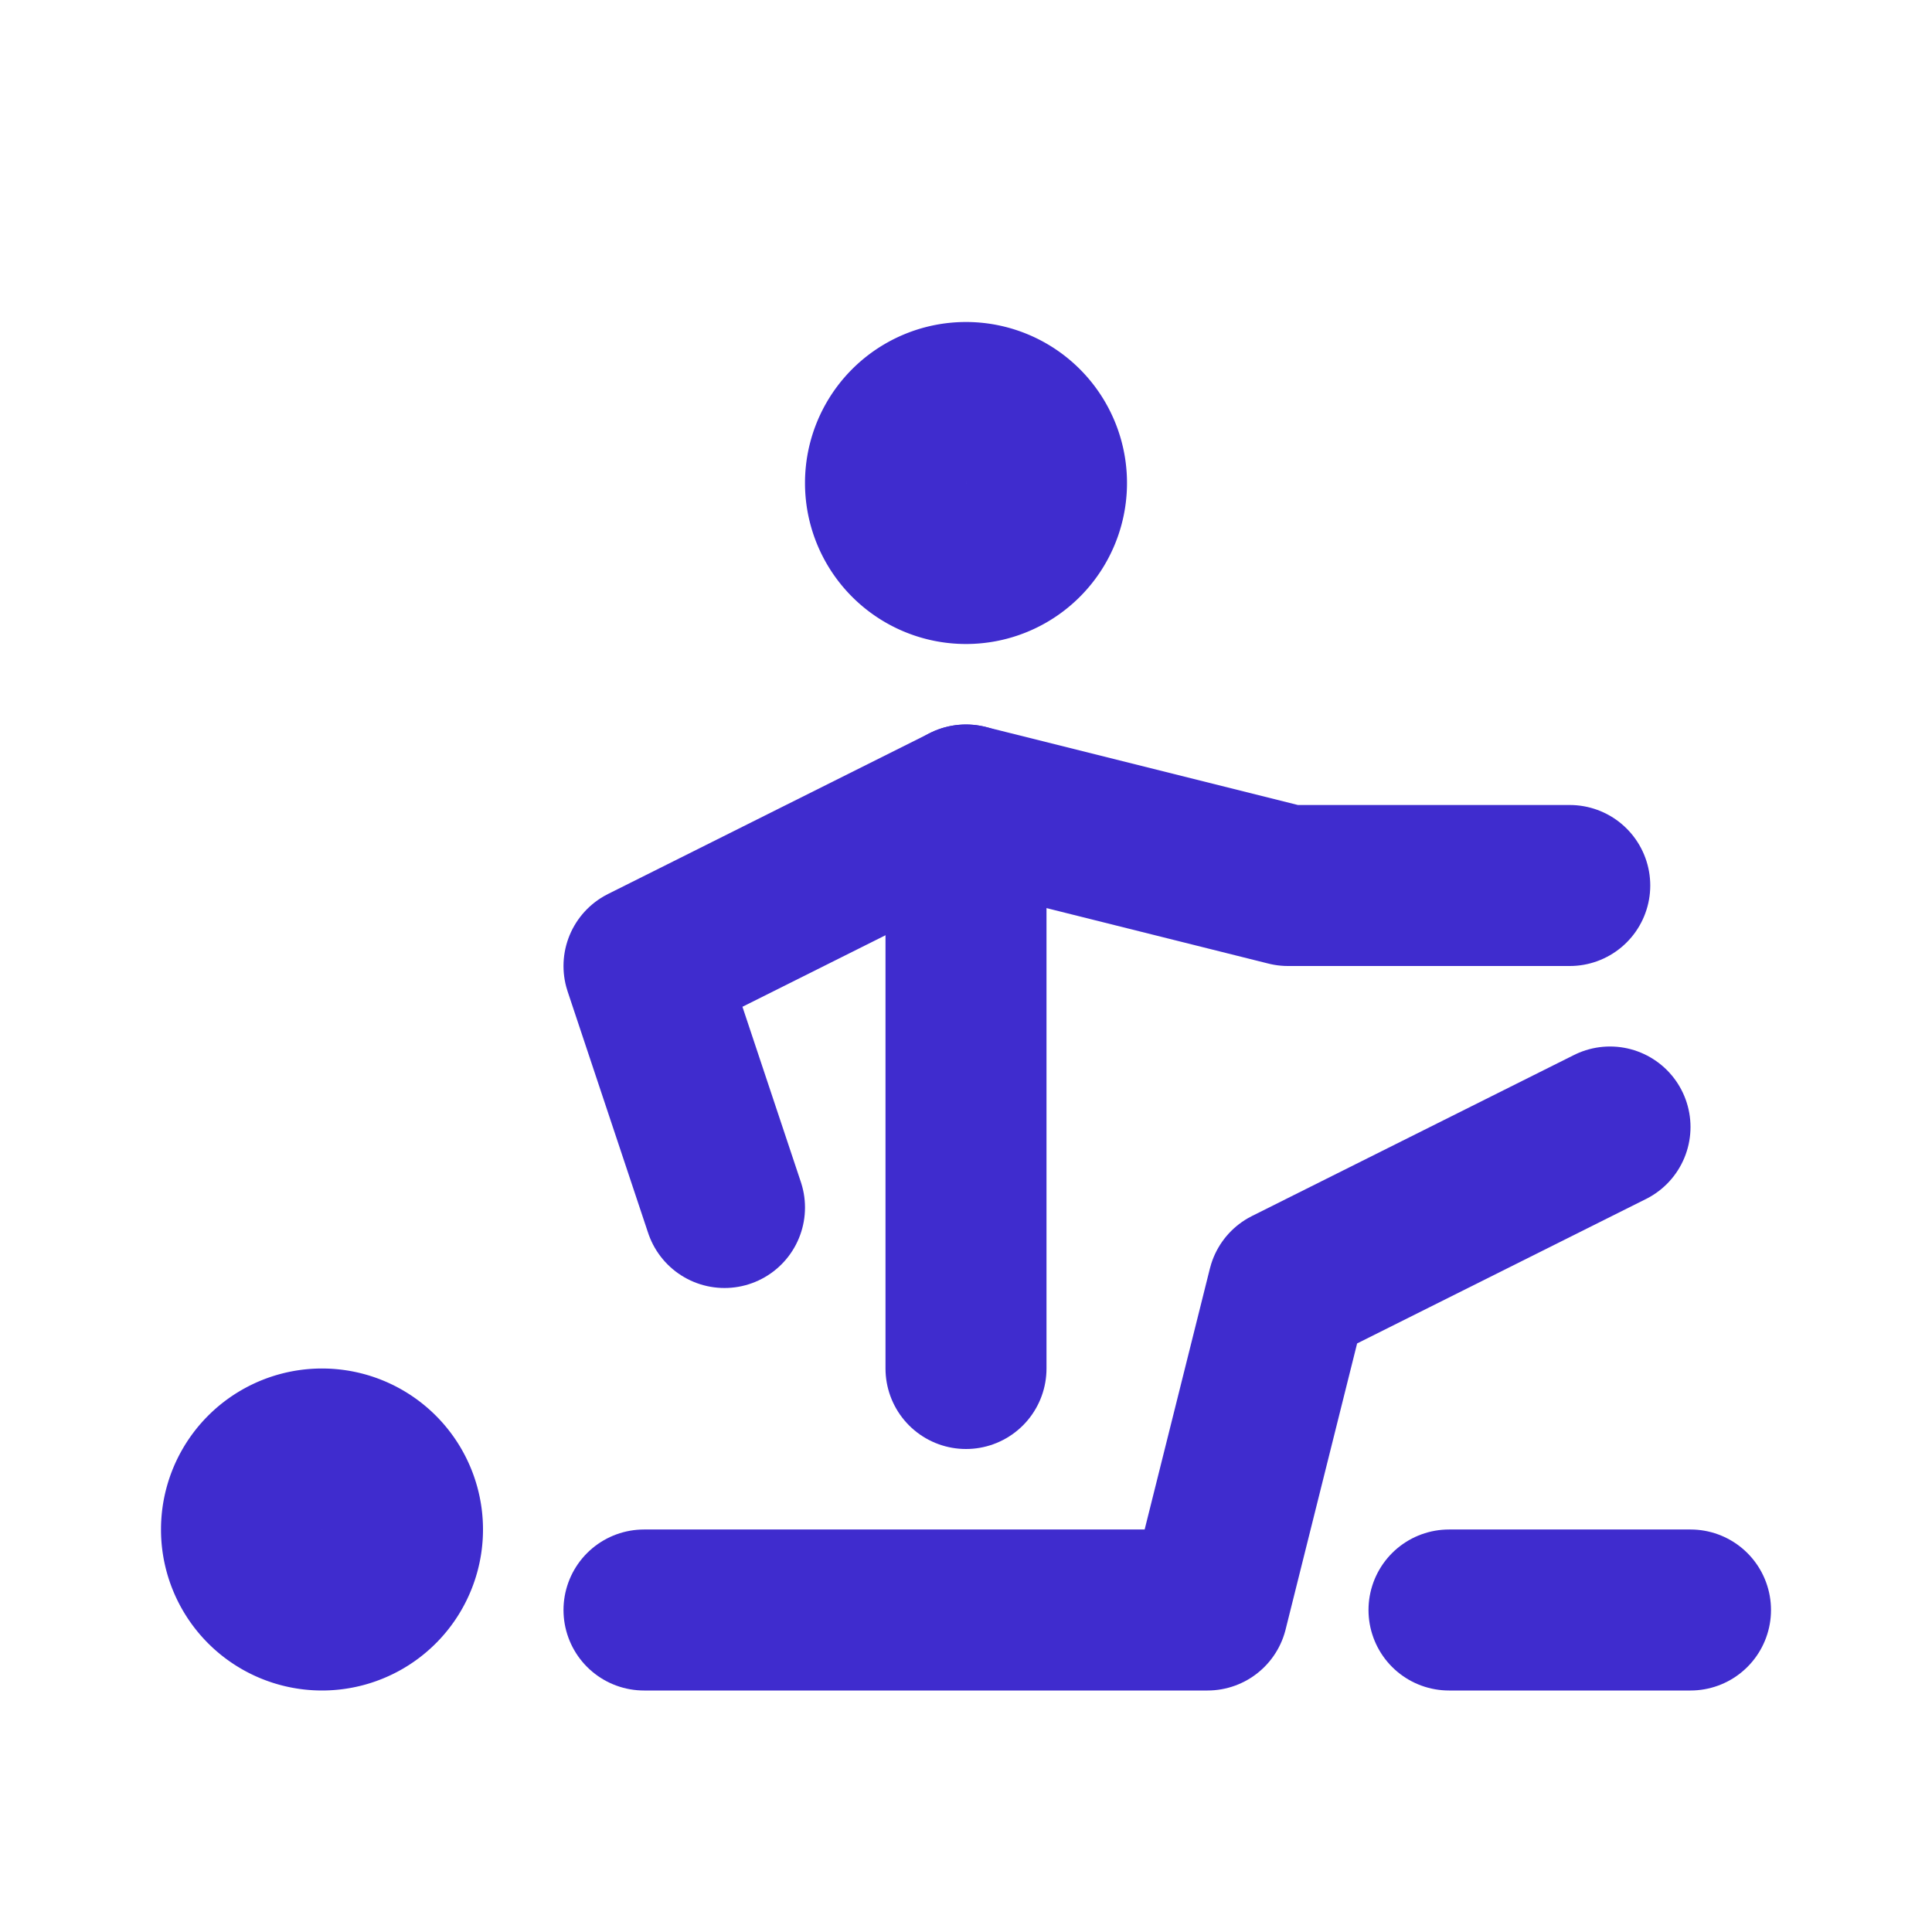 <svg  xmlns="http://www.w3.org/2000/svg"  width="24"  height="24"  viewBox="0 0 24 24"  fill="none"  stroke="#3f2cce"  stroke-width="2"  stroke-linecap="round"  stroke-linejoin="round"  class="icon icon-tabler icons-tabler-outline icon-tabler-physotherapist"><path stroke="none" d="M0 0h24v24H0z" fill="none"/><path d="M9 15l-1 -3l4 -2l4 1h3.5" /><path d="M4 19m-1 0a1 1 0 1 0 2 0a1 1 0 1 0 -2 0" /><path d="M12 6m-1 0a1 1 0 1 0 2 0a1 1 0 1 0 -2 0" /><path d="M12 17v-7" /><path d="M8 20h7l1 -4l4 -2" /><path d="M18 20h3" /></svg>